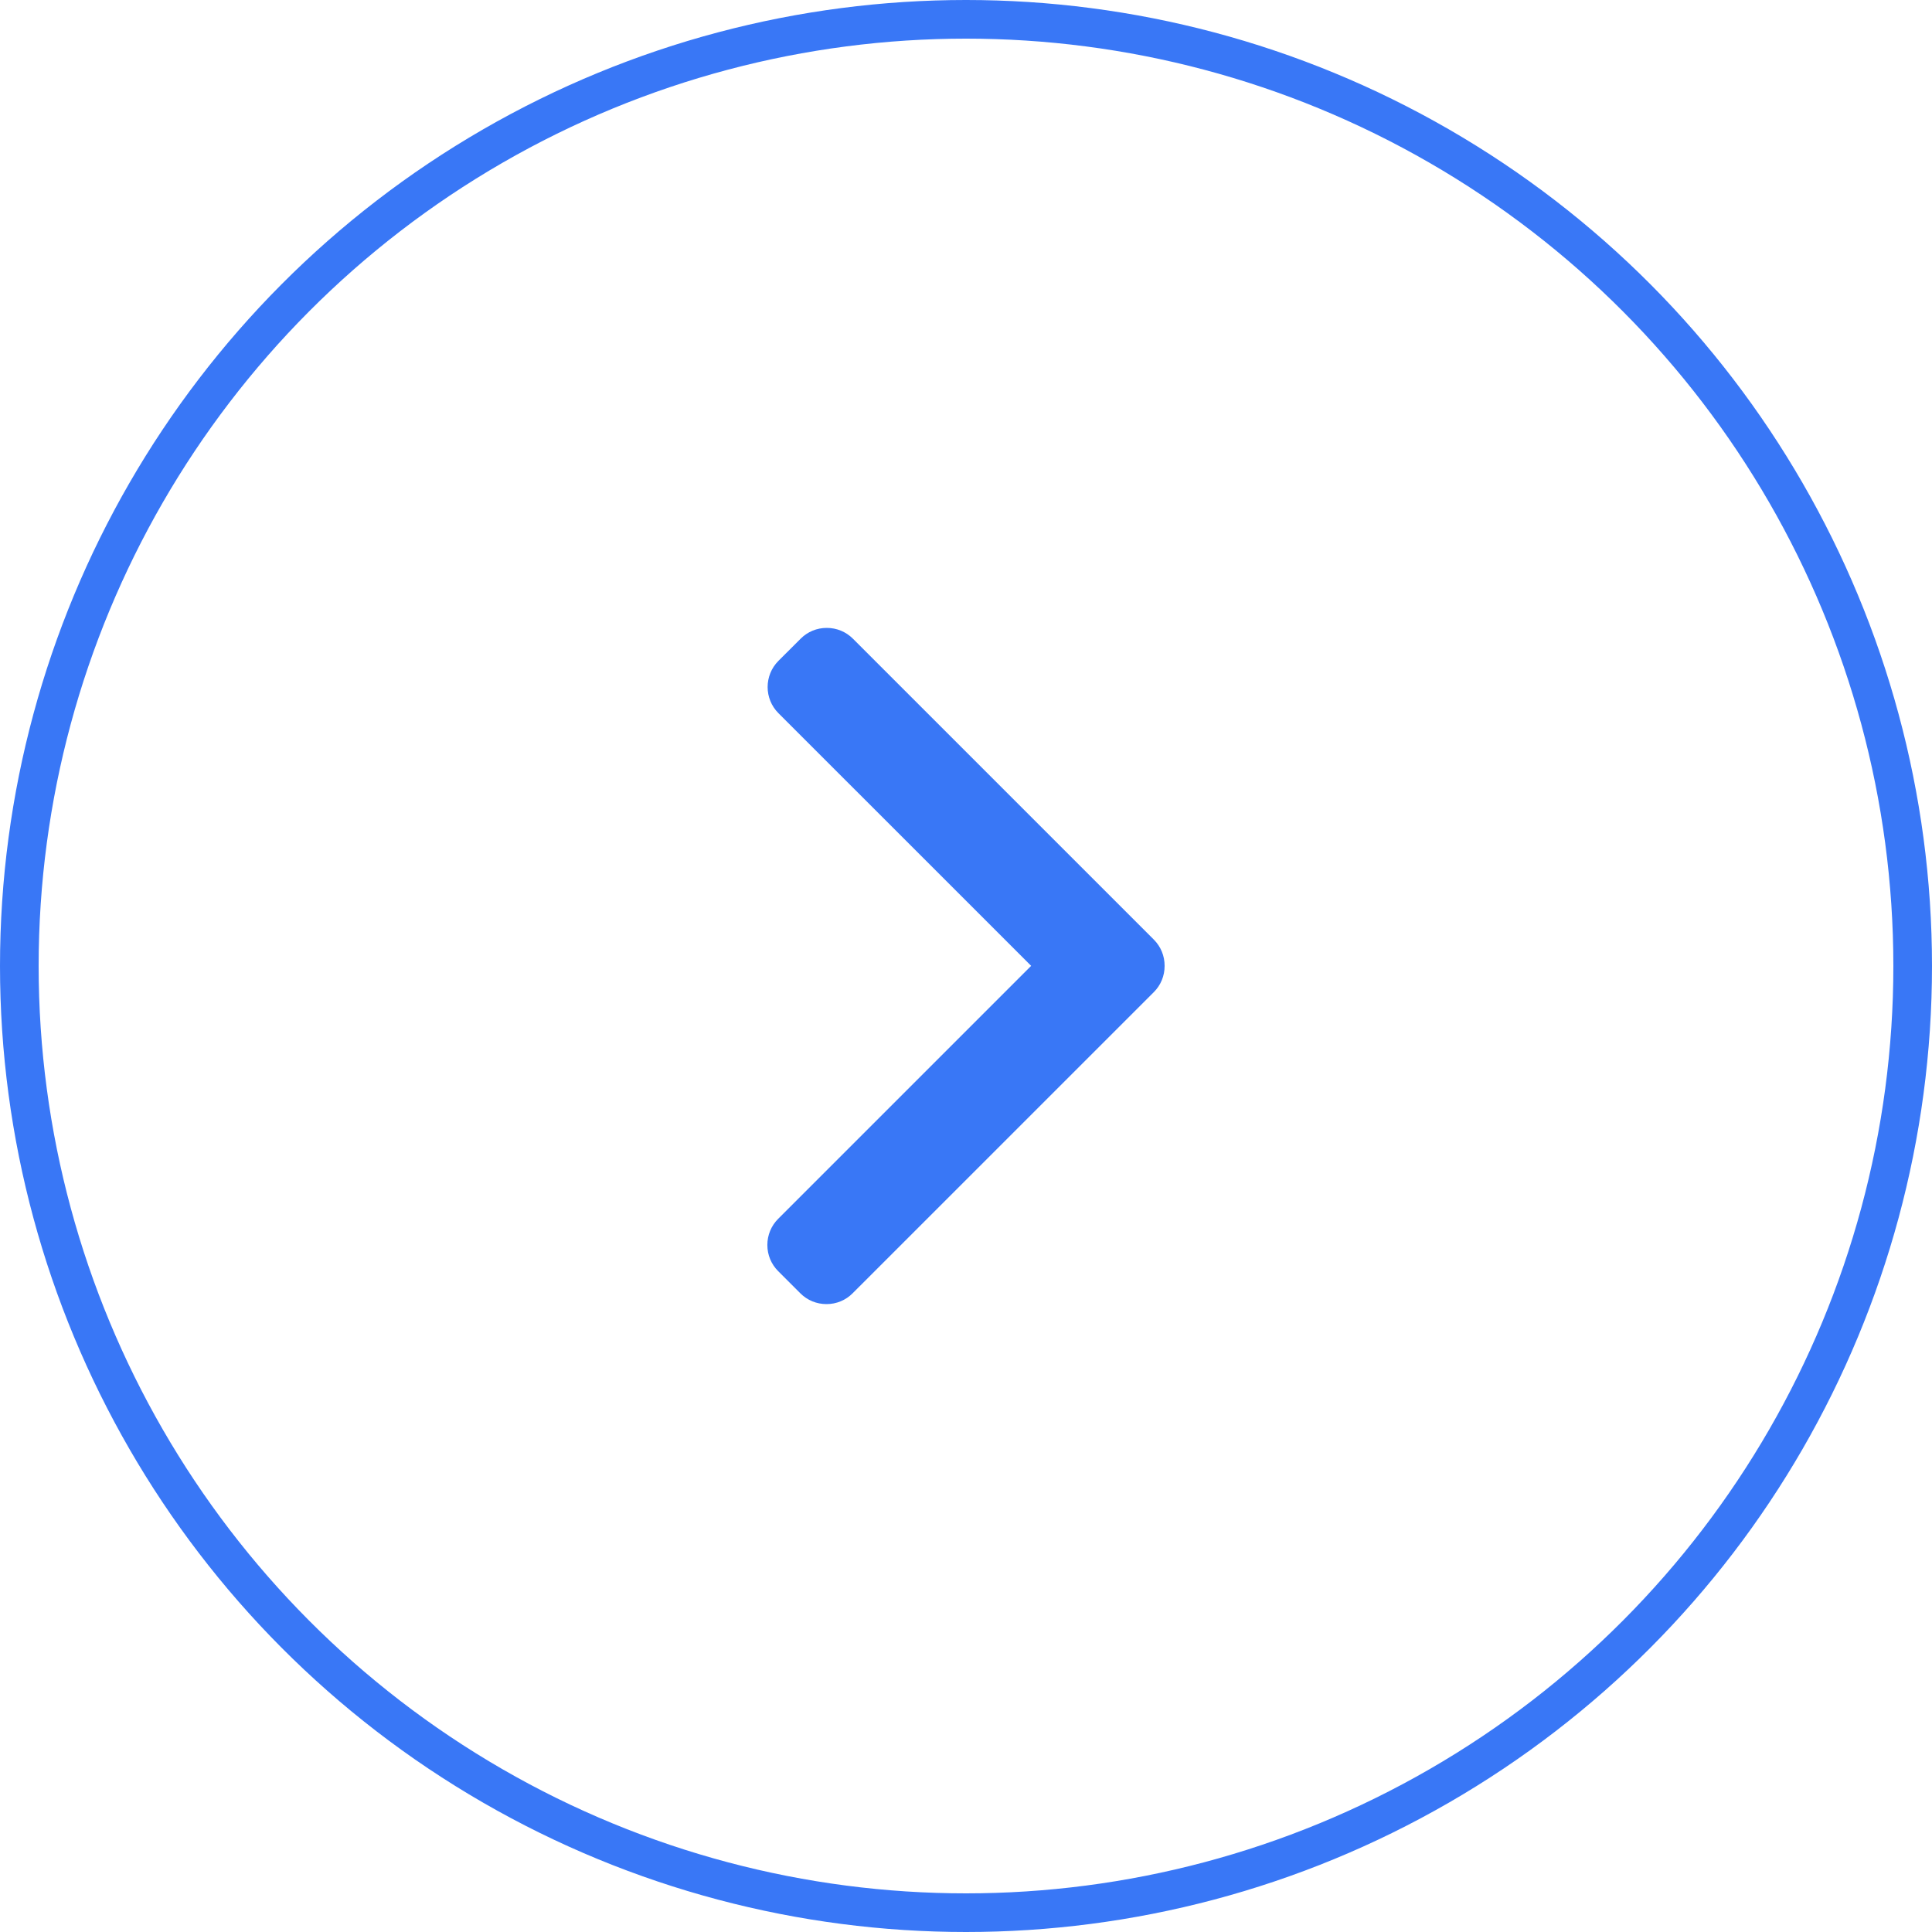 <?xml version="1.0" encoding="UTF-8"?> <svg xmlns="http://www.w3.org/2000/svg" width="50" height="50" viewBox="0 0 50 50" fill="none"> <circle cx="25" cy="25" r="24.5" stroke="#3977F6"></circle> <g clip-path="url(#clip0_64_180)"> <path d="M29.861 24.317L22.074 16.53C21.893 16.349 21.653 16.25 21.397 16.25C21.14 16.25 20.9 16.349 20.72 16.53L20.146 17.103C19.773 17.477 19.773 18.084 20.146 18.457L26.686 24.996L20.139 31.543C19.959 31.723 19.859 31.964 19.859 32.22C19.859 32.477 19.959 32.717 20.139 32.897L20.712 33.47C20.893 33.651 21.133 33.75 21.39 33.75C21.646 33.75 21.886 33.651 22.066 33.47L29.861 25.676C30.042 25.495 30.141 25.253 30.14 24.997C30.141 24.739 30.042 24.498 29.861 24.317Z" fill="#3977F6"></path> </g> <defs> <clipPath id="clip0_64_180"> <rect width="17.5" height="17.5" fill="white" transform="translate(16.25 16.25)"></rect> </clipPath> </defs> </svg> 